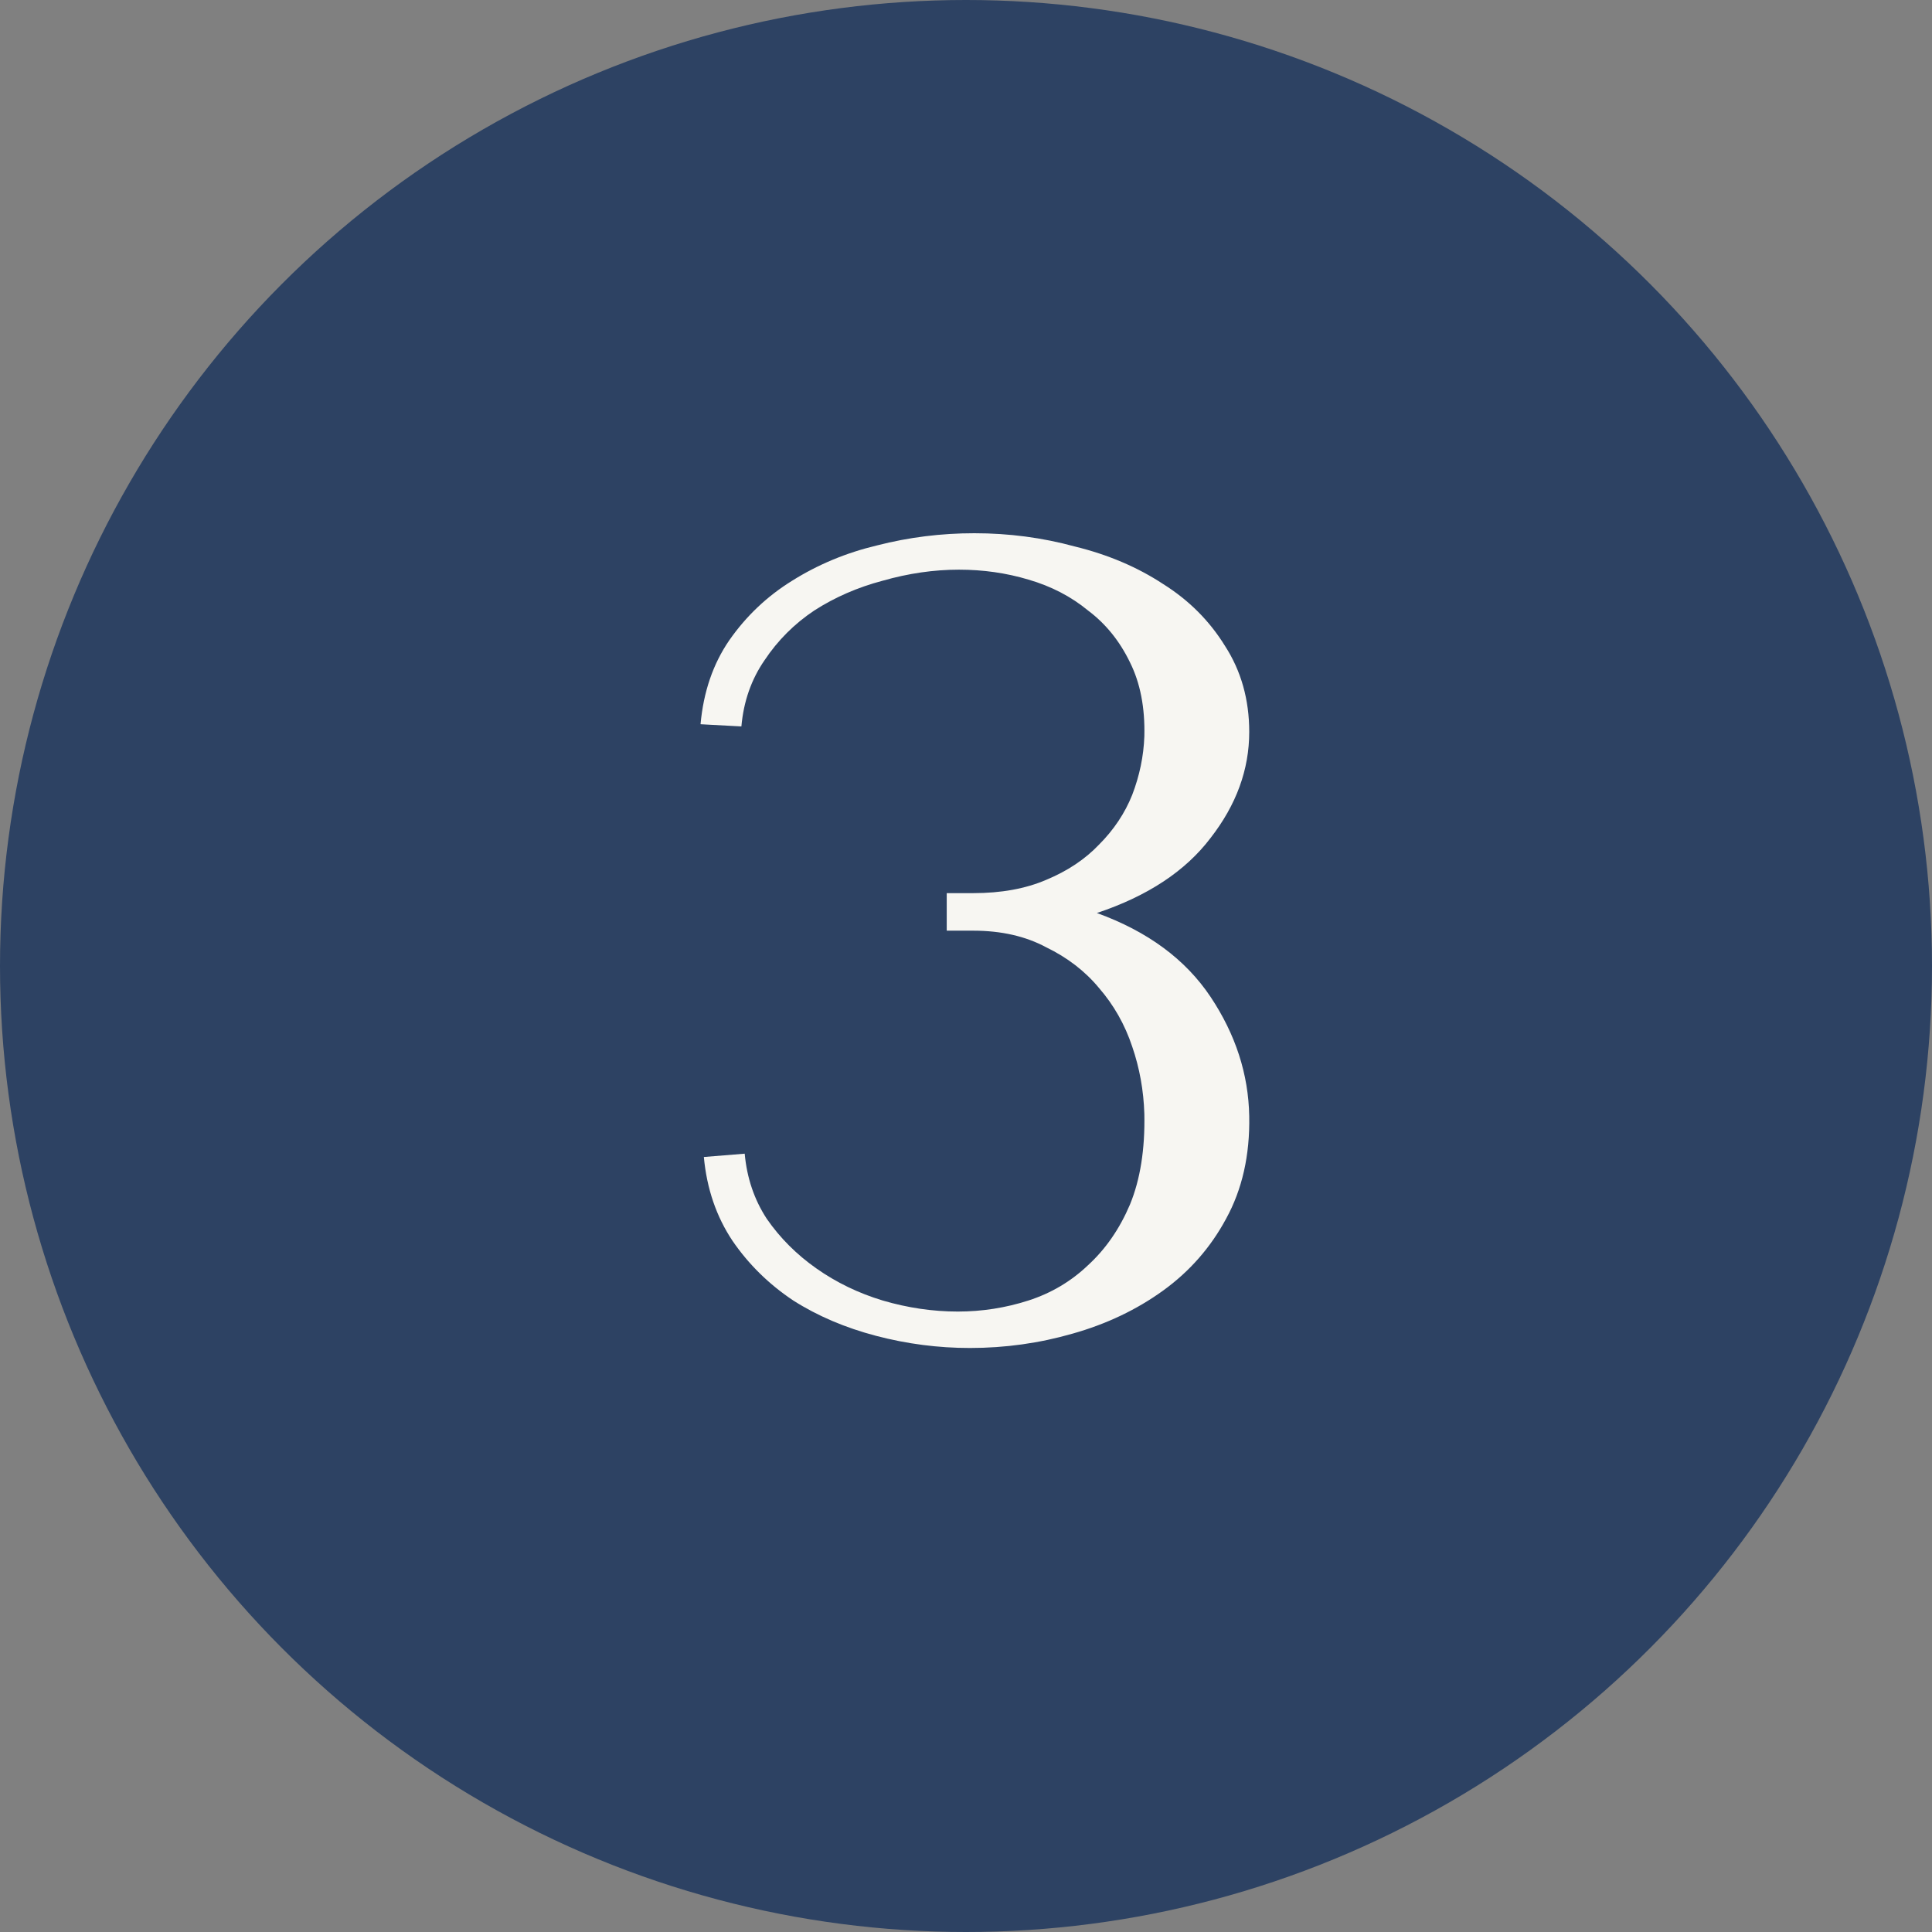 <?xml version="1.0" encoding="UTF-8"?> <svg xmlns="http://www.w3.org/2000/svg" width="35" height="35" viewBox="0 0 35 35" fill="none"><rect x="0" y="0" width="35" height="35" fill="#808080" stroke="none"/> <circle cx="17.5" cy="17.5" r="17.5" fill="#2D4263"></circle> <path d="M22.631 13.26C22.631 13.94 22.398 14.58 21.931 15.18C21.477 15.78 20.791 16.233 19.871 16.54C20.791 16.873 21.477 17.38 21.931 18.06C22.384 18.74 22.617 19.46 22.631 20.22C22.644 20.927 22.504 21.547 22.211 22.08C21.931 22.6 21.551 23.033 21.071 23.38C20.591 23.727 20.044 23.987 19.431 24.16C18.831 24.333 18.211 24.42 17.571 24.42C16.997 24.42 16.431 24.347 15.871 24.2C15.311 24.053 14.811 23.84 14.371 23.56C13.931 23.267 13.564 22.907 13.271 22.48C12.977 22.04 12.804 21.533 12.751 20.96L13.491 20.9C13.531 21.34 13.664 21.733 13.891 22.08C14.131 22.427 14.431 22.727 14.791 22.98C15.151 23.233 15.551 23.427 15.991 23.56C16.444 23.693 16.898 23.76 17.351 23.76C17.791 23.76 18.218 23.693 18.631 23.56C19.044 23.427 19.404 23.213 19.711 22.92C20.031 22.627 20.284 22.26 20.471 21.82C20.657 21.367 20.744 20.82 20.731 20.18C20.718 19.753 20.644 19.347 20.511 18.96C20.378 18.56 20.177 18.207 19.911 17.9C19.657 17.593 19.337 17.347 18.951 17.16C18.578 16.96 18.137 16.86 17.631 16.86H17.151V16.18H17.631C18.137 16.18 18.578 16.1 18.951 15.94C19.337 15.78 19.657 15.567 19.911 15.3C20.177 15.033 20.378 14.733 20.511 14.4C20.644 14.053 20.718 13.7 20.731 13.34C20.744 12.82 20.657 12.373 20.471 12C20.284 11.613 20.031 11.3 19.711 11.06C19.404 10.807 19.044 10.62 18.631 10.5C18.231 10.38 17.811 10.32 17.371 10.32C16.918 10.32 16.457 10.387 15.991 10.52C15.537 10.64 15.124 10.82 14.751 11.06C14.391 11.3 14.091 11.6 13.851 11.96C13.611 12.307 13.471 12.707 13.431 13.16L12.691 13.12C12.744 12.533 12.918 12.027 13.211 11.6C13.518 11.16 13.898 10.8 14.351 10.52C14.818 10.227 15.331 10.013 15.891 9.88C16.464 9.733 17.051 9.66 17.651 9.66C18.277 9.66 18.884 9.74 19.471 9.9C20.071 10.047 20.604 10.273 21.071 10.58C21.538 10.873 21.911 11.247 22.191 11.7C22.484 12.153 22.631 12.673 22.631 13.26Z" fill="#F7F6F2"></path> </svg> 